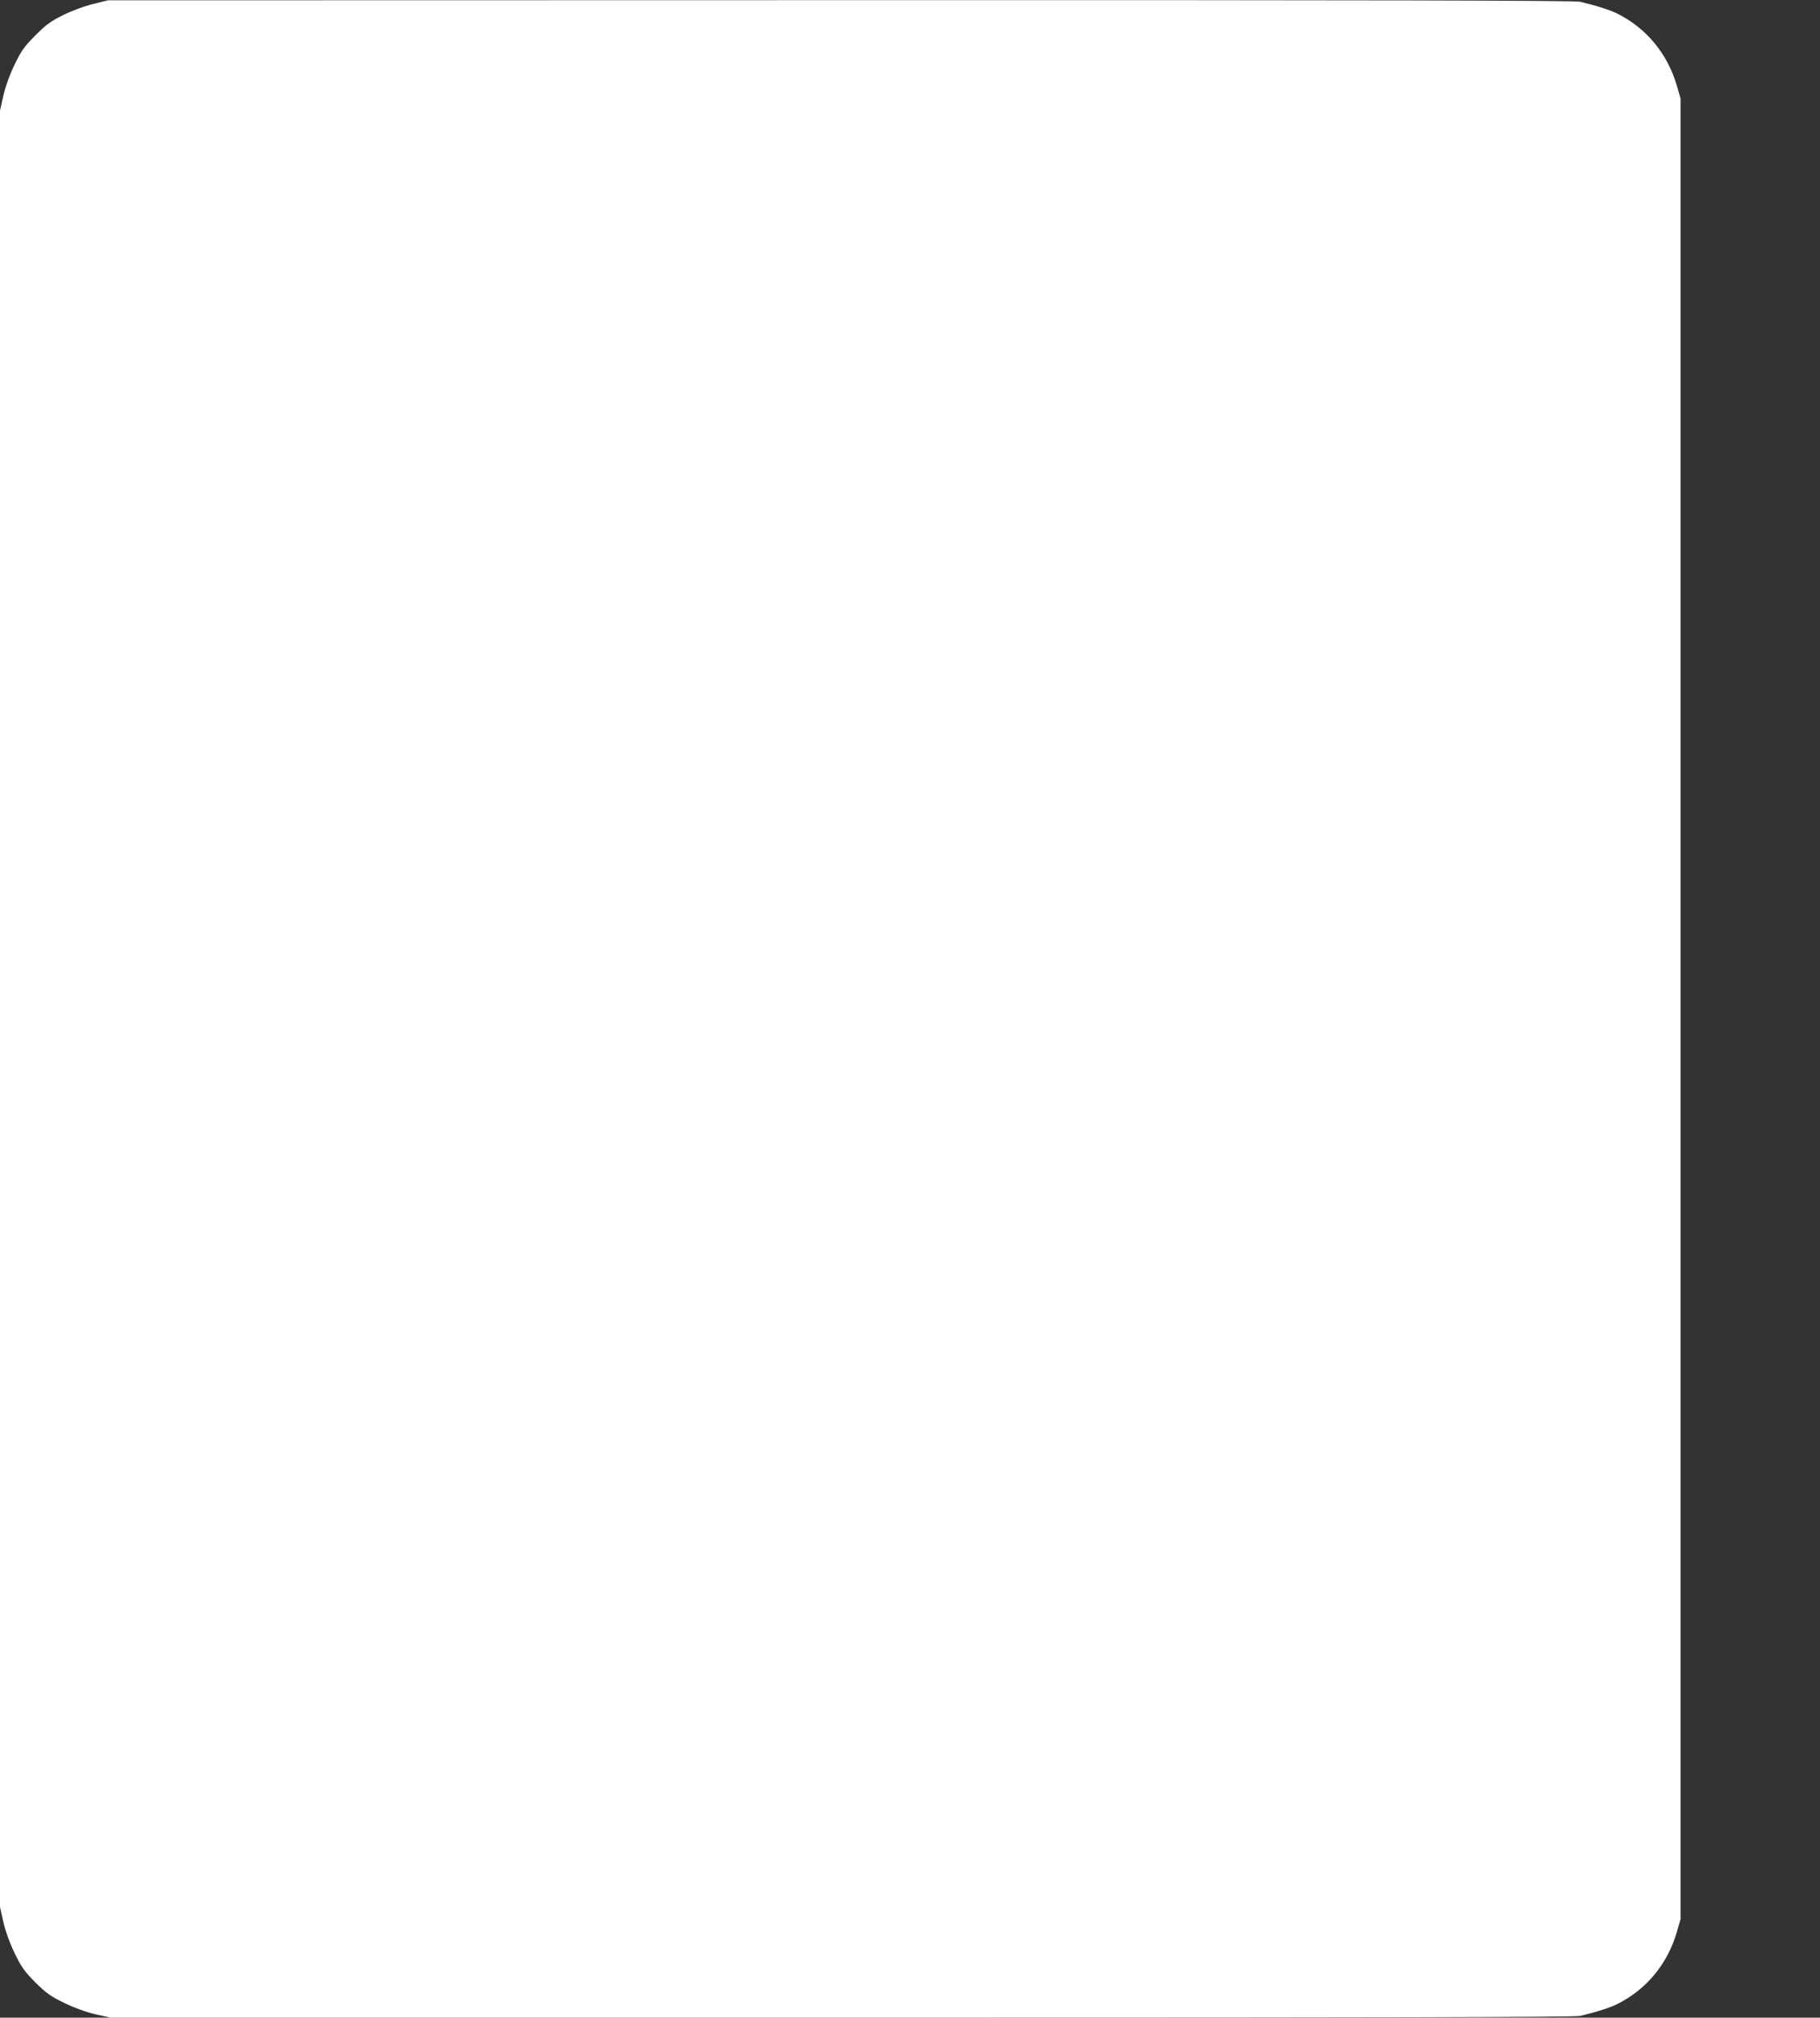 <?xml version="1.0" standalone="no"?>
<!DOCTYPE svg PUBLIC "-//W3C//DTD SVG 20010904//EN"
 "http://www.w3.org/TR/2001/REC-SVG-20010904/DTD/svg10.dtd">
<svg version="1.0" xmlns="http://www.w3.org/2000/svg"
 width="1155pt" height="1280pt" viewBox="0 0 1155 1280"
 preserveAspectRatio="xMidYMid meet">
<rect x="0" y="0" width="1155" height="1280" fill="#333333" stroke="none"/>
<g transform="translate(0,1280) scale(0.1,-0.1)"
fill="#ffffff" stroke="none">
<path d="M592 12775 c-54 -13 -135 -43 -190 -70 -79 -39 -112 -63 -178 -130
-70 -70 -89 -97 -132 -186 -31 -64 -58 -140 -71 -197 l-21 -94 0 -5698 0
-5698 21 -94 c13 -57 40 -133 71 -197 43 -89 62 -116 132 -187 71 -70 98 -89
187 -132 64 -31 140 -58 197 -71 l94 -21 4639 0 c3408 0 4651 3 4686 11 105
25 190 52 238 76 185 93 318 255 377 458 l23 80 0 5775 0 5775 -23 80 c-59
203 -192 365 -377 458 -48 24 -133 51 -238 76 -35 8 -1277 11 -4695 10 l-4647
-1 -93 -23z"/>
</g>
</svg>

